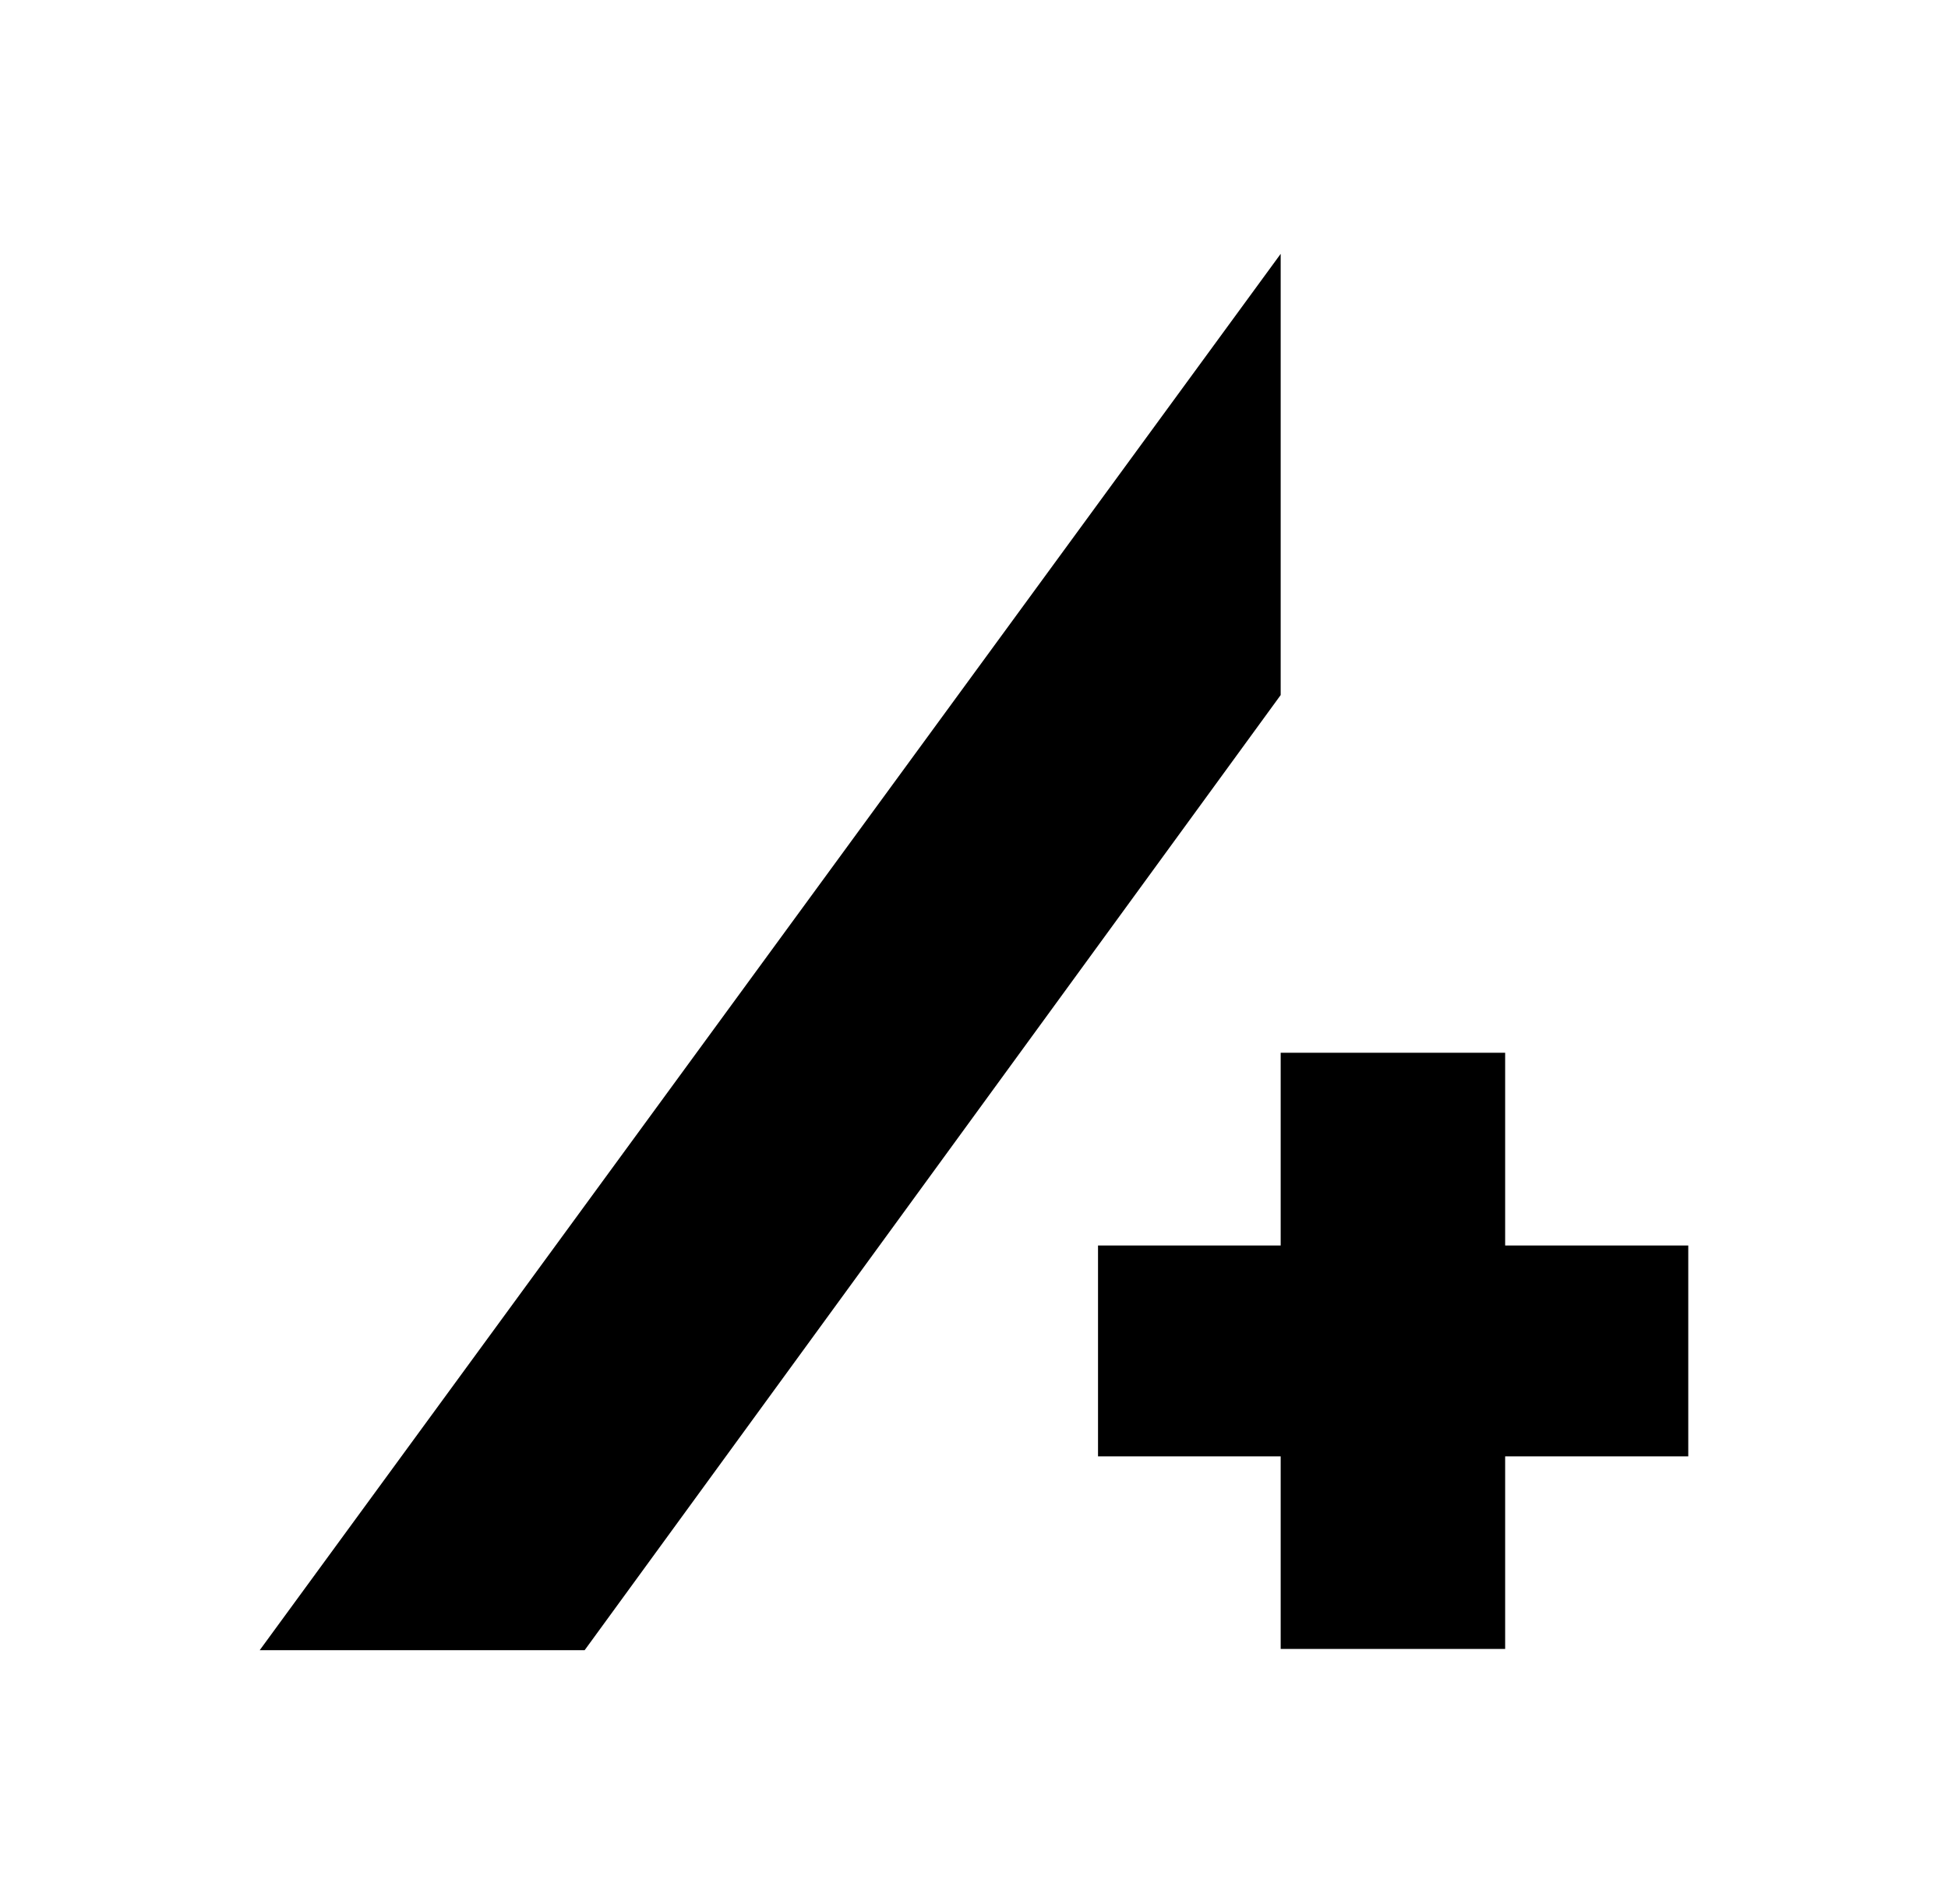 <svg height="293.28" width="300" xmlns="http://www.w3.org/2000/svg"><path d="m40 254.18h50.04l107.19-147.12v-67.96zm191.8-62.33v-29.69h-34.57v29.69h-28.13v32.48h28.13v29.66h34.57v-29.66h28.2v-32.48z"/></svg>